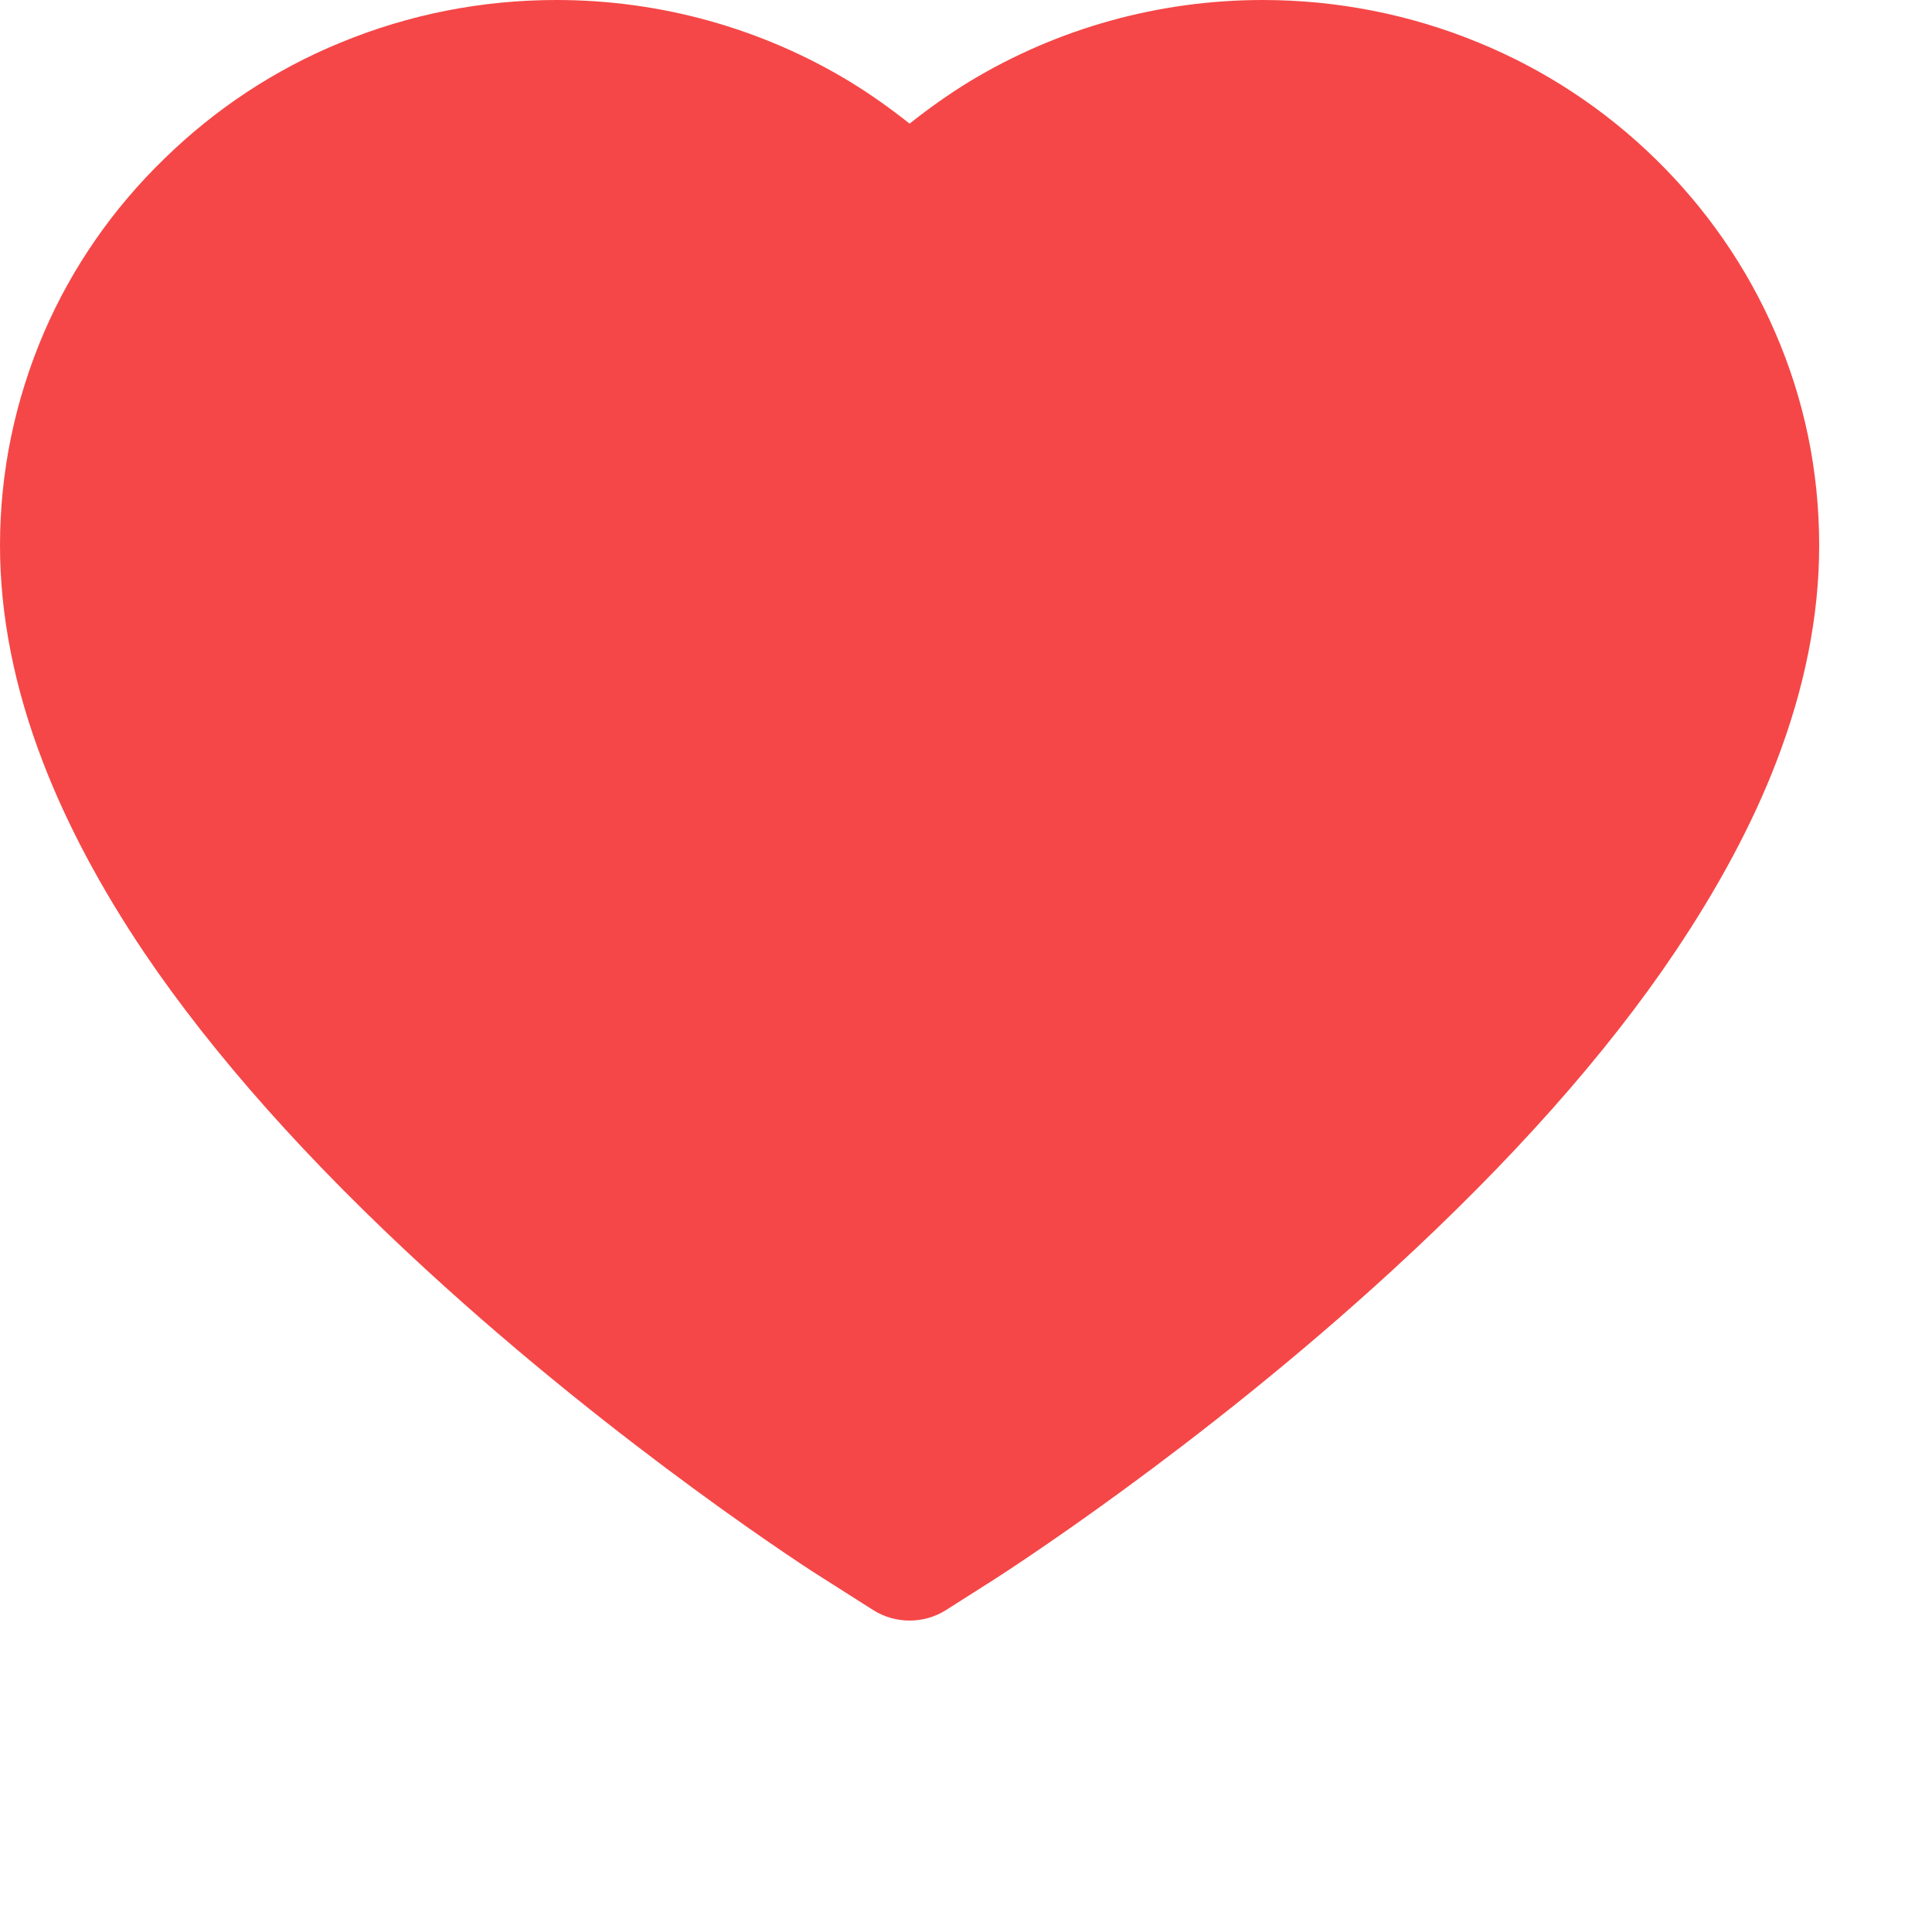 <?xml version="1.0" encoding="utf-8"?>
<svg xmlns="http://www.w3.org/2000/svg" fill="none" height="100%" overflow="visible" preserveAspectRatio="none" style="display: block;" viewBox="0 0 5 5" width="100%">
<path d="M4.594 0.86C4.521 0.691 4.415 0.539 4.284 0.411C4.152 0.282 3.997 0.18 3.826 0.11C3.649 0.037 3.459 -0 3.268 3.80919e-06C2.999 3.80919e-06 2.737 0.073 2.509 0.211C2.455 0.244 2.403 0.281 2.354 0.32C2.305 0.281 2.253 0.244 2.199 0.211C1.971 0.073 1.709 3.80919e-06 1.44 3.80919e-06C1.247 3.80919e-06 1.059 0.037 0.882 0.11C0.711 0.18 0.557 0.282 0.425 0.411C0.293 0.539 0.187 0.691 0.114 0.86C0.039 1.035 0 1.22 0 1.412C0 1.592 0.037 1.78 0.111 1.972C0.172 2.131 0.26 2.297 0.373 2.465C0.552 2.73 0.798 3.006 1.103 3.286C1.609 3.751 2.109 4.072 2.131 4.085L2.26 4.167C2.317 4.203 2.391 4.203 2.448 4.167L2.577 4.085C2.598 4.071 3.099 3.751 3.605 3.286C3.91 3.006 4.156 2.73 4.334 2.465C4.447 2.297 4.536 2.131 4.597 1.972C4.671 1.78 4.708 1.592 4.708 1.412C4.708 1.22 4.67 1.035 4.594 0.86Z" fill="#F54747" id="Vector"/>
</svg>